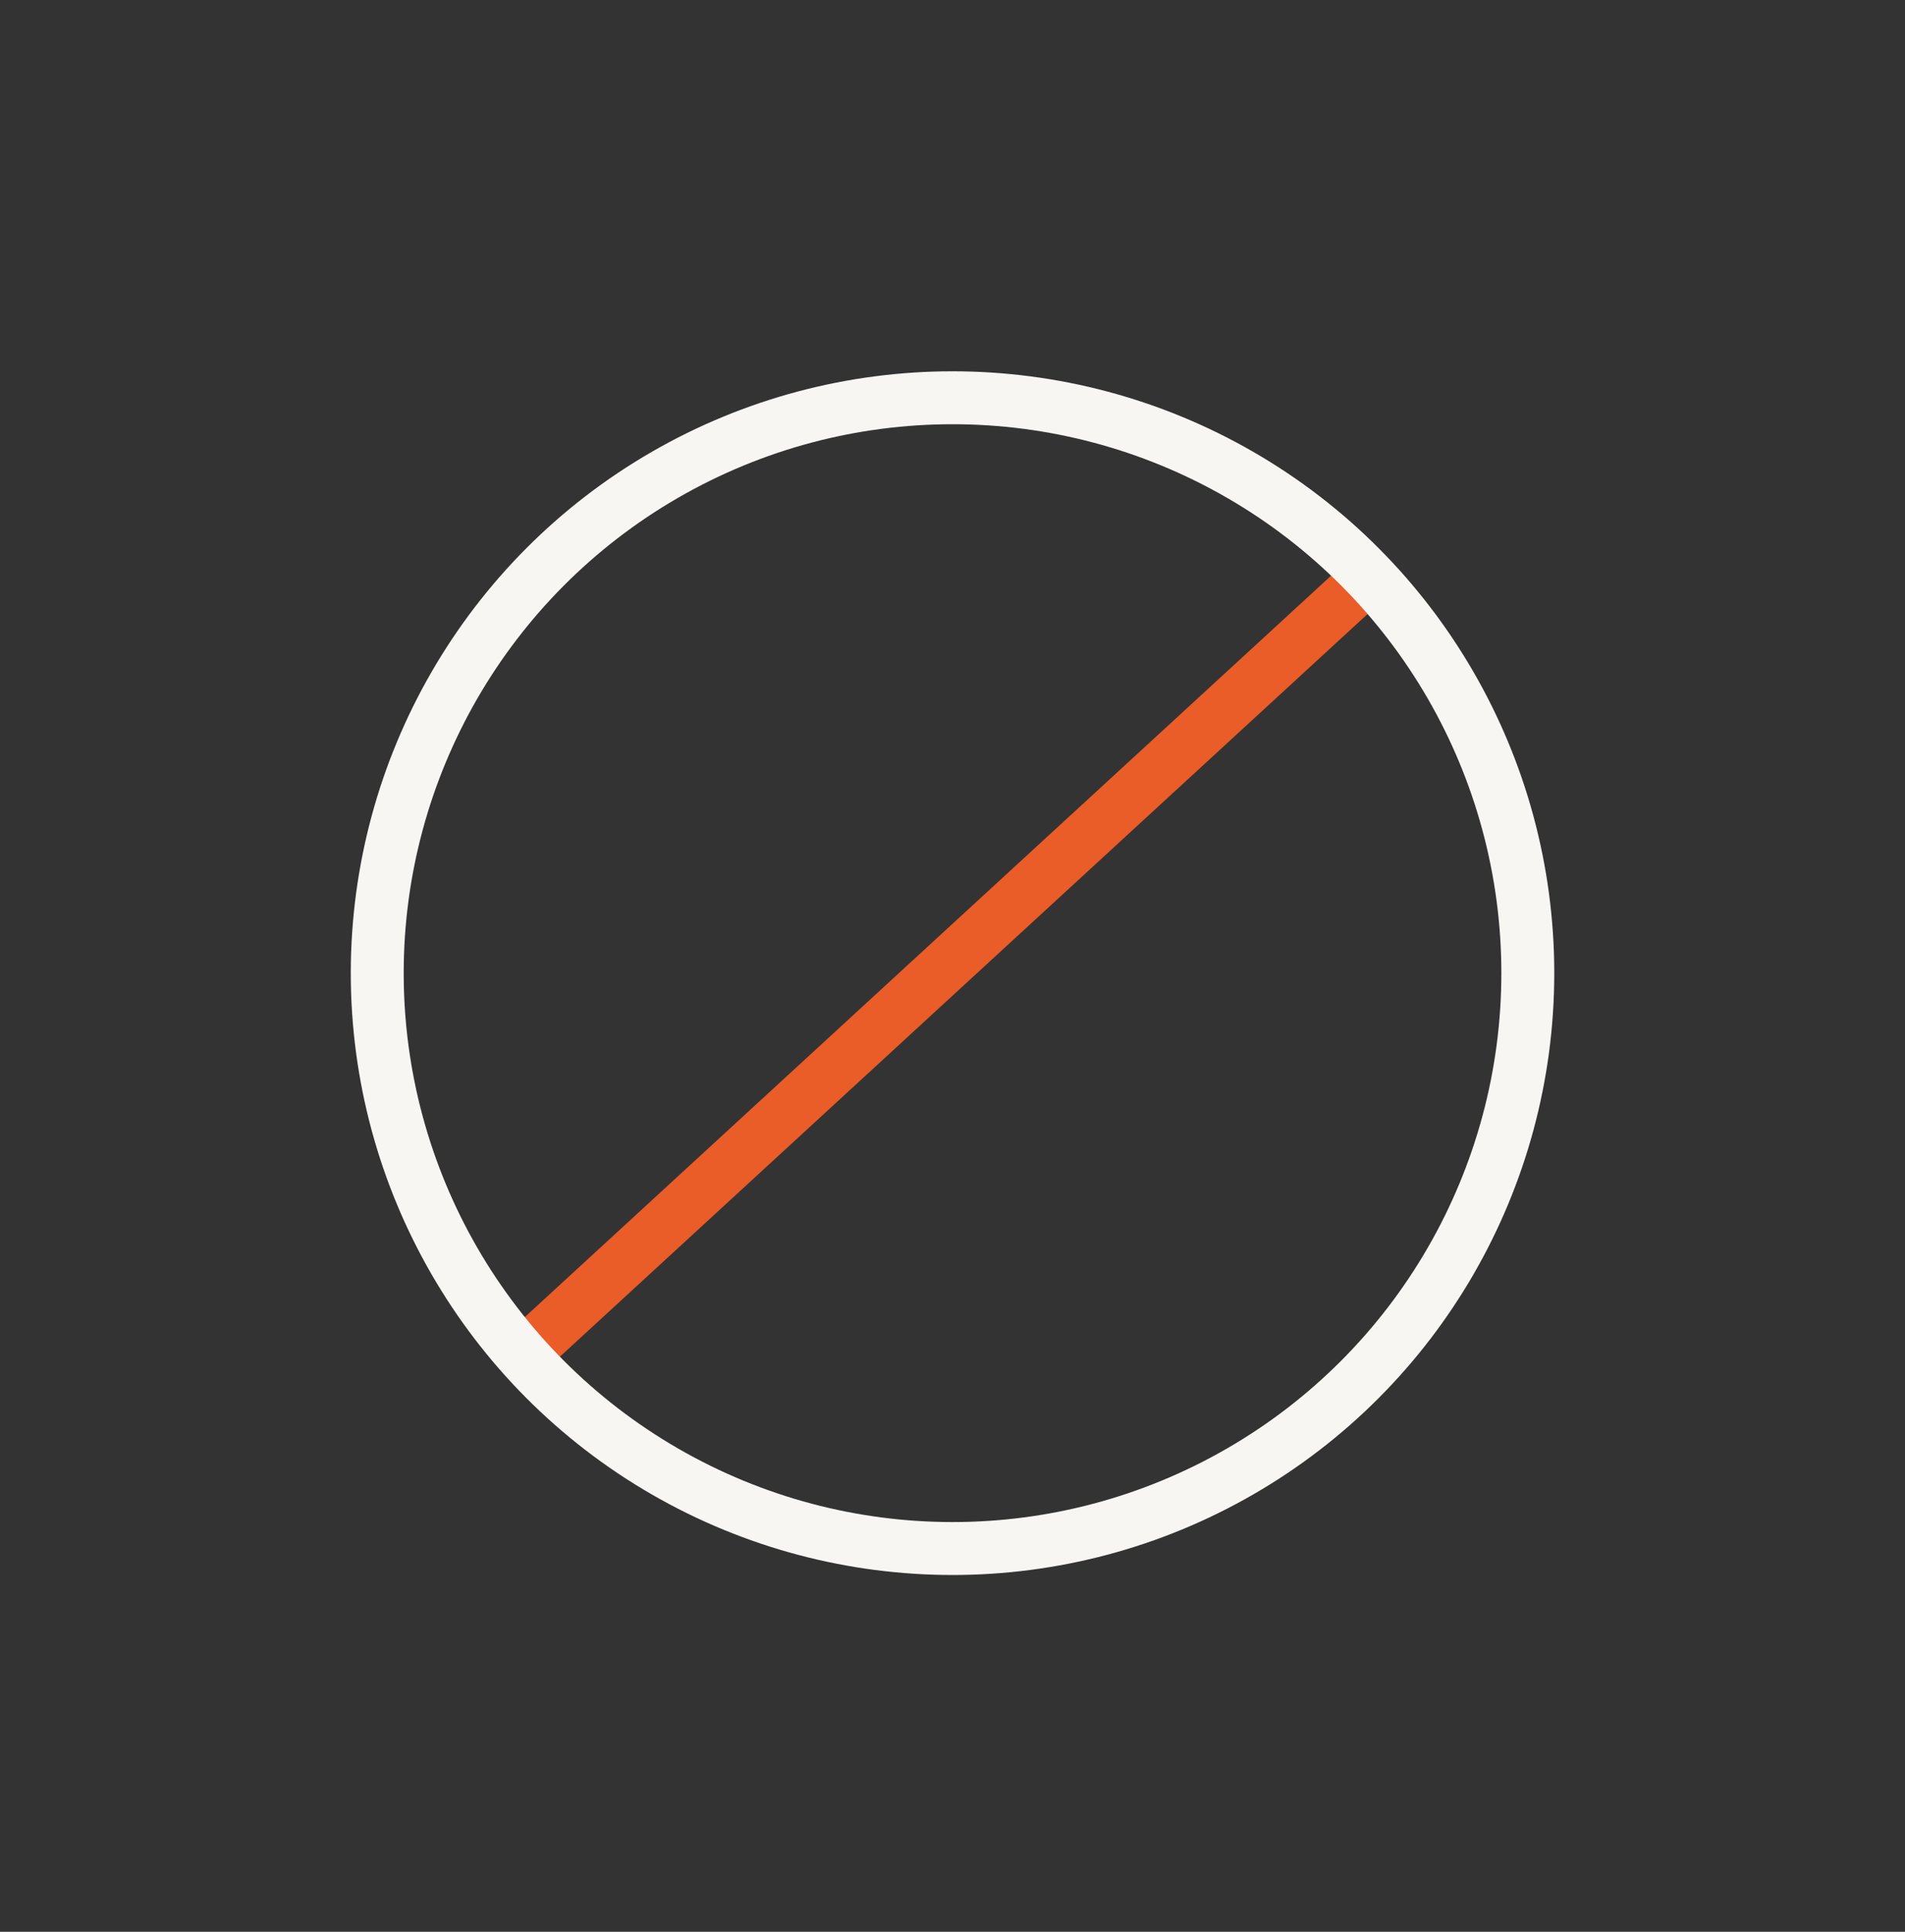 <svg width="72" height="73" viewBox="0 0 72 73" fill="none" xmlns="http://www.w3.org/2000/svg">
<rect x="0" y="0" width="72" height="73" fill="#333333" stroke="none"/>
<path d="M20.375 50.633L51.375 22.133" stroke="#EA5C28" stroke-width="2" stroke-linecap="round" stroke-linejoin="round"/>
<circle cx="36.001" cy="36.774" r="21.743" stroke="#F8F6F2" stroke-width="2"/>
</svg>
